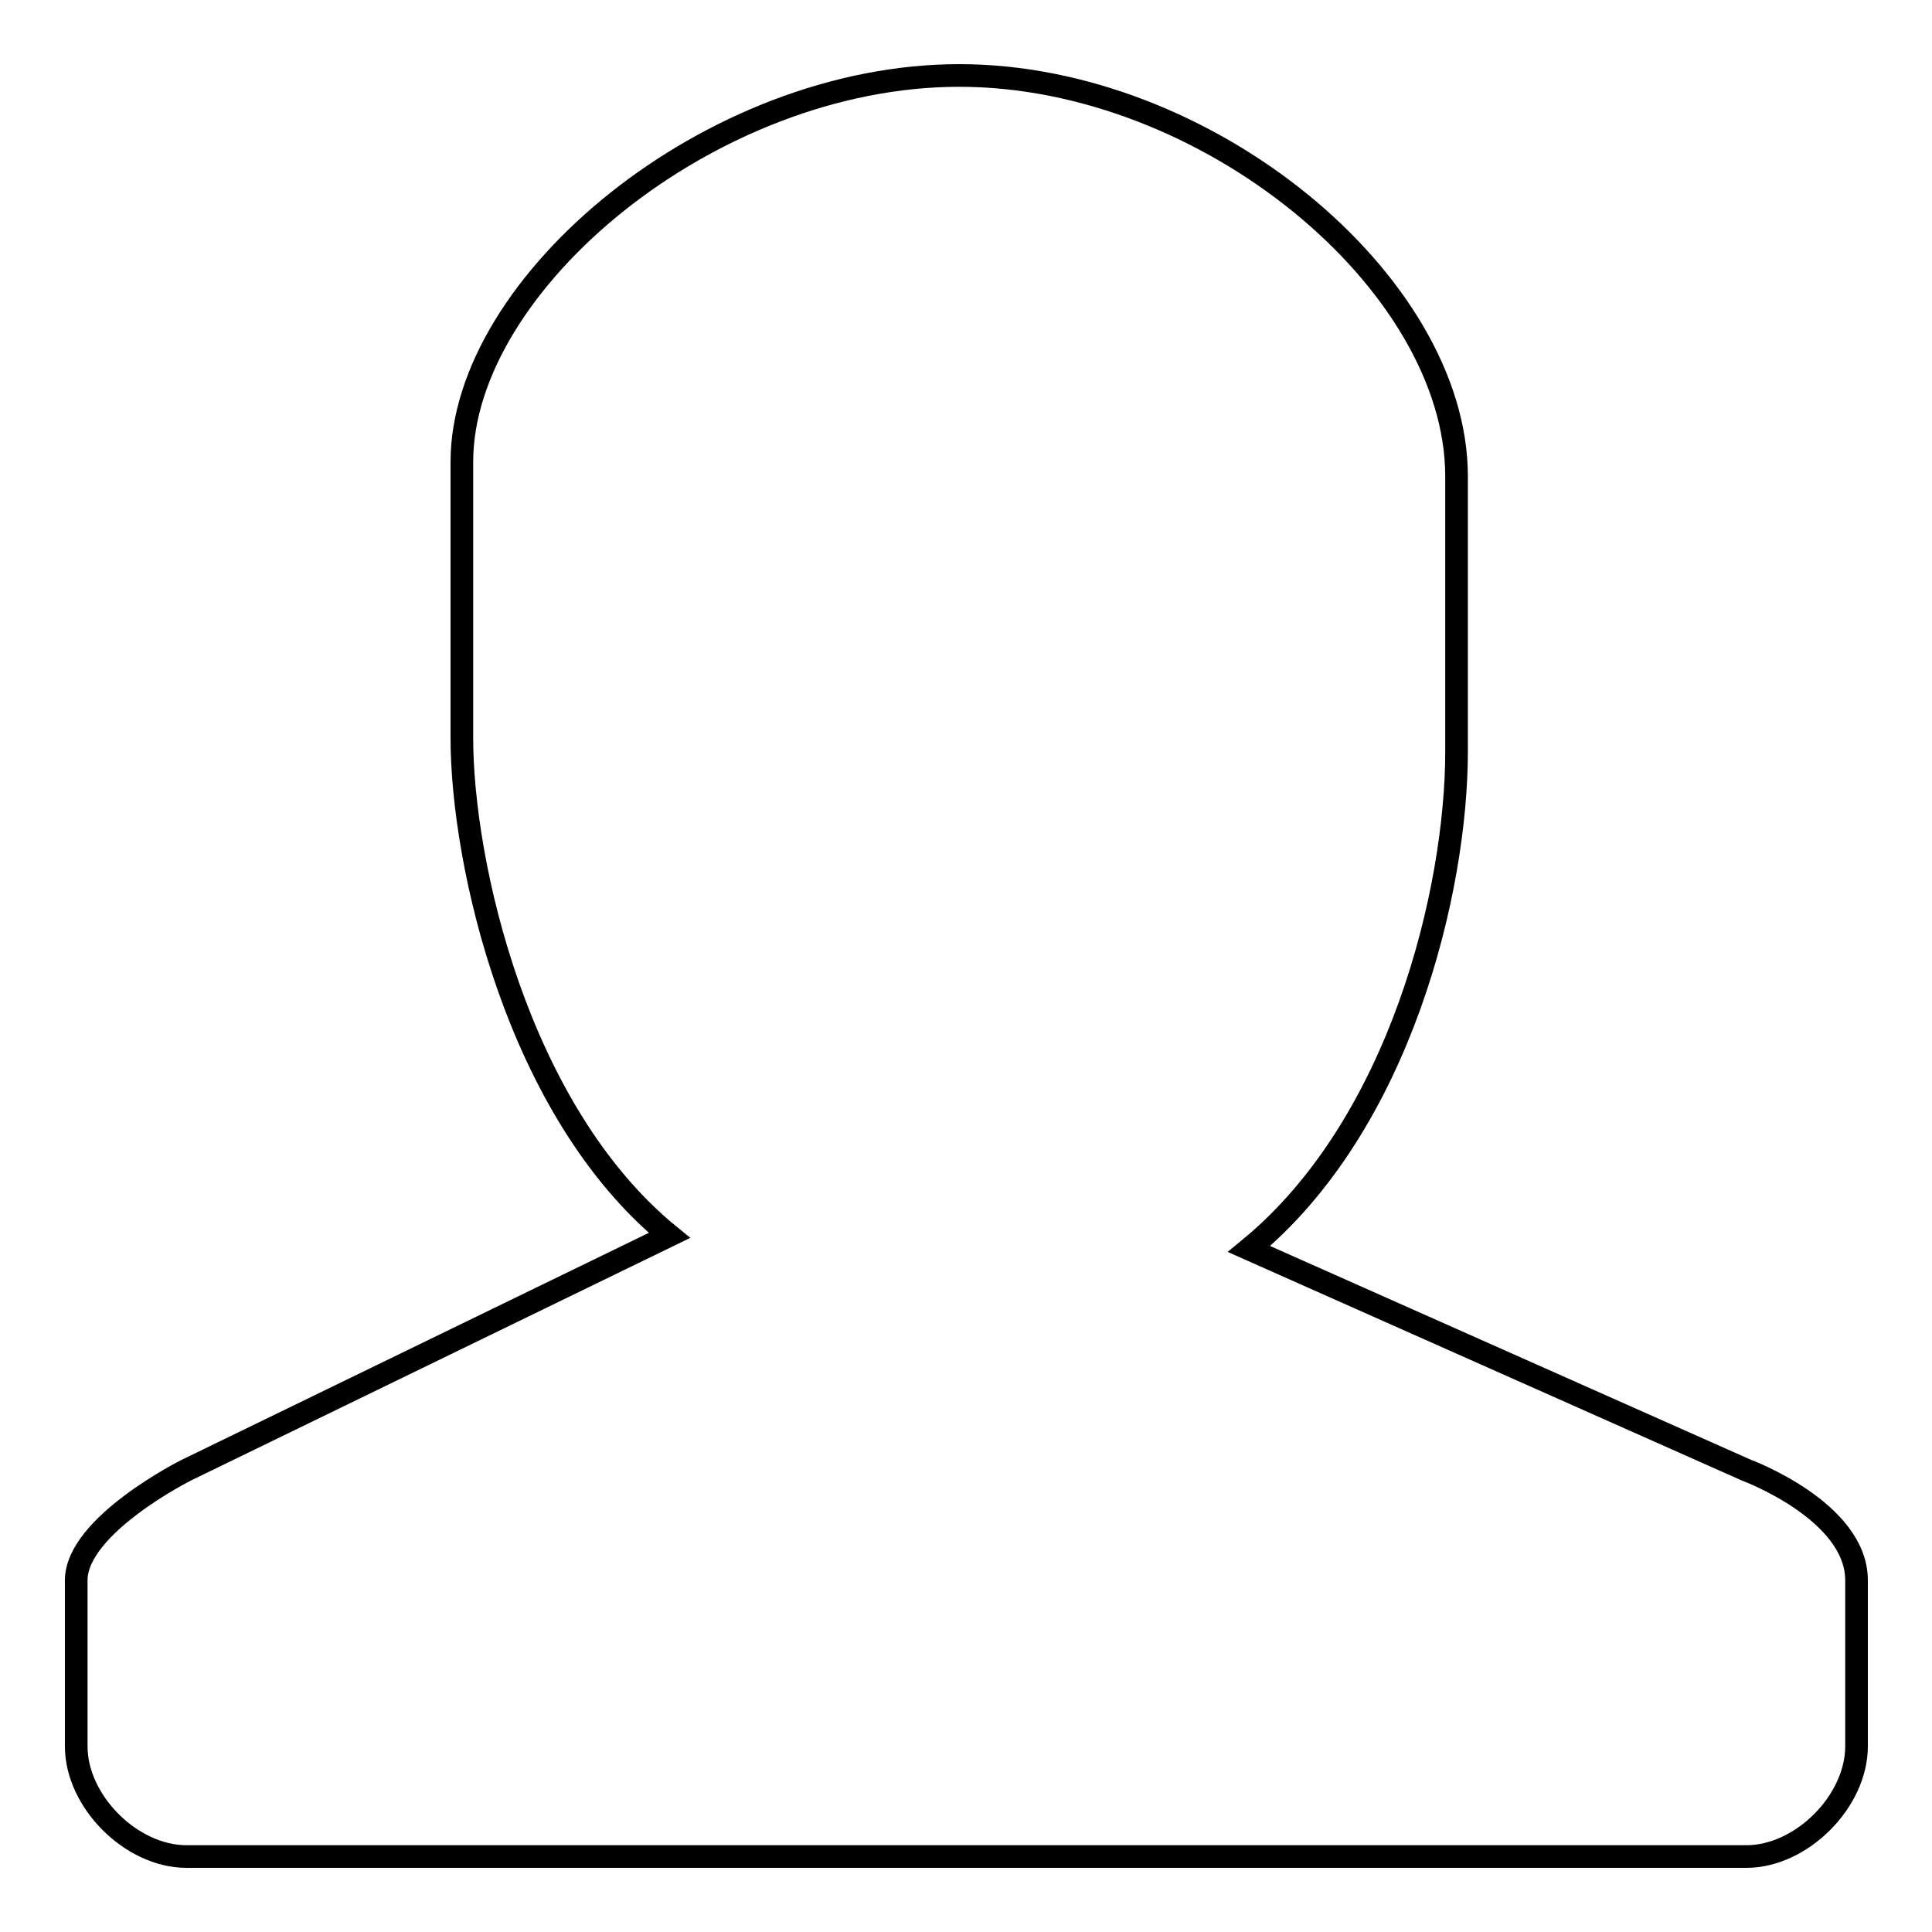 <?xml version="1.0" encoding="utf-8"?>
<!-- Svg Vector Icons : http://www.onlinewebfonts.com/icon -->
<!DOCTYPE svg PUBLIC "-//W3C//DTD SVG 1.1//EN" "http://www.w3.org/Graphics/SVG/1.1/DTD/svg11.dtd">
<svg version="1.1" xmlns="http://www.w3.org/2000/svg" xmlns:xlink="http://www.w3.org/1999/xlink" x="0px" y="0px" viewBox="0 0 256 256" enable-background="new 0 0 256 256" xml:space="preserve">
<g><g><path stroke-width="3" fill-opacity="0" stroke="#000000"  d="M127.1,10c-32.9,0-65.9,27.5-65.9,51.2v36.6c0,16.5,7.3,49.4,27.5,65.9l-64,31.1c0,0-14.6,7.3-14.6,14.6v22c0,7.3,7.3,14.6,14.6,14.6h206.7c7.3,0,14.6-7.3,14.6-14.6v-22c0-9.2-14.6-14.6-14.6-14.6l-65.9-29.3c20.1-16.5,27.5-47.6,27.5-65.9V63C192.9,37.5,160,10,127.1,10L127.1,10L127.1,10z"/></g></g>
</svg>